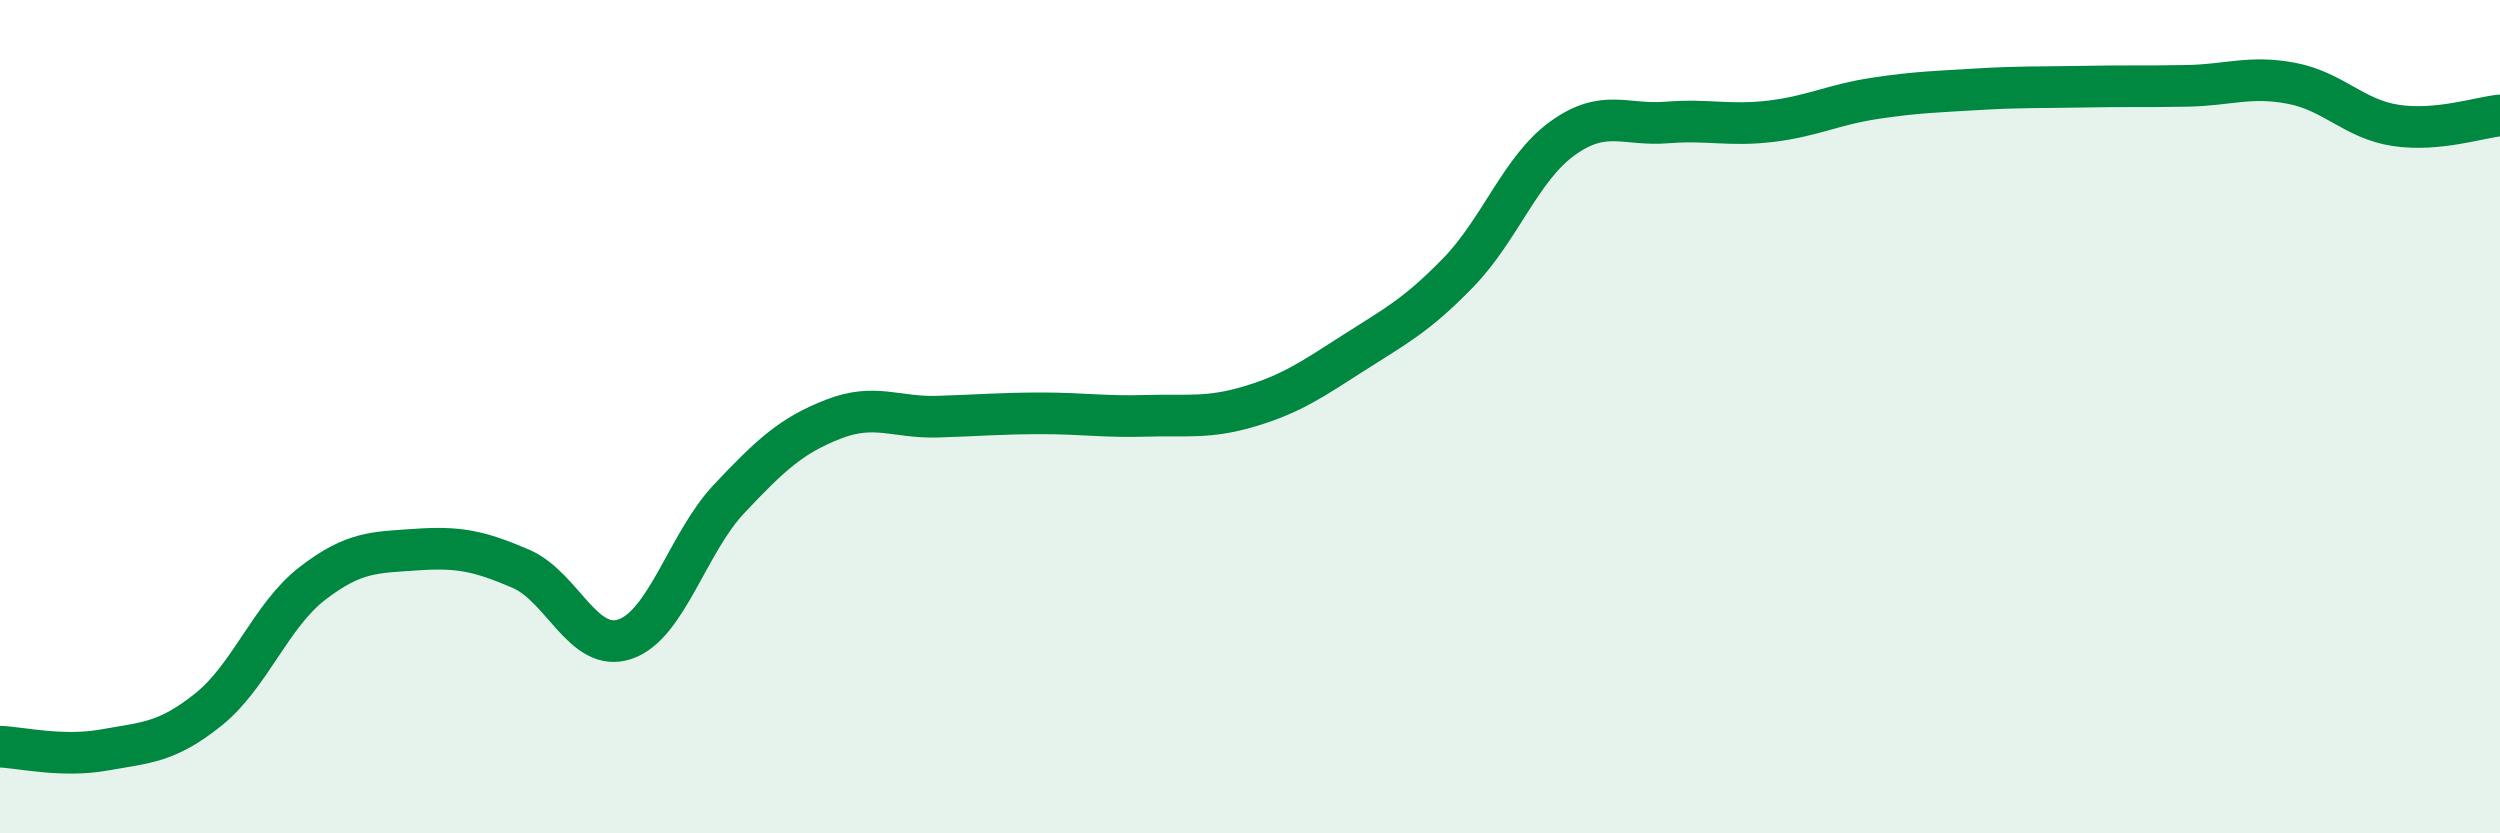 
    <svg width="60" height="20" viewBox="0 0 60 20" xmlns="http://www.w3.org/2000/svg">
      <path
        d="M 0,17.92 C 0.5,17.94 1.5,18.18 2.5,18 C 3.5,17.82 4,17.83 5,17.03 C 6,16.23 6.5,14.77 7.5,14 C 8.5,13.23 9,13.26 10,13.19 C 11,13.12 11.5,13.22 12.5,13.65 C 13.5,14.08 14,15.68 15,15.34 C 16,15 16.5,13.03 17.5,11.97 C 18.5,10.91 19,10.45 20,10.06 C 21,9.67 21.5,10.03 22.5,10 C 23.5,9.97 24,9.92 25,9.92 C 26,9.92 26.5,10.01 27.5,9.98 C 28.5,9.95 29,10.05 30,9.75 C 31,9.45 31.5,9.1 32.5,8.46 C 33.5,7.82 34,7.57 35,6.54 C 36,5.51 36.5,4.04 37.5,3.32 C 38.5,2.6 39,3.02 40,2.94 C 41,2.86 41.5,3.03 42.5,2.91 C 43.5,2.79 44,2.51 45,2.36 C 46,2.21 46.5,2.2 47.5,2.14 C 48.5,2.08 49,2.1 50,2.08 C 51,2.06 51.5,2.08 52.5,2.06 C 53.5,2.04 54,1.81 55,2 C 56,2.19 56.5,2.86 57.5,3.01 C 58.5,3.16 59.5,2.82 60,2.77L60 20L0 20Z"
        fill="#008740"
        opacity="0.1"
        stroke-linecap="round"
        stroke-linejoin="round"
      />
      <path
        d="M 0,17.92 C 0.5,17.94 1.5,18.18 2.5,18 C 3.5,17.82 4,17.83 5,17.03 C 6,16.23 6.5,14.77 7.5,14 C 8.5,13.23 9,13.26 10,13.19 C 11,13.12 11.5,13.22 12.5,13.65 C 13.5,14.08 14,15.68 15,15.34 C 16,15 16.5,13.03 17.5,11.97 C 18.5,10.91 19,10.45 20,10.06 C 21,9.67 21.5,10.03 22.5,10 C 23.5,9.97 24,9.92 25,9.92 C 26,9.92 26.5,10.01 27.5,9.98 C 28.5,9.95 29,10.05 30,9.75 C 31,9.45 31.5,9.1 32.5,8.46 C 33.5,7.82 34,7.57 35,6.54 C 36,5.51 36.5,4.04 37.5,3.32 C 38.5,2.6 39,3.02 40,2.94 C 41,2.86 41.5,3.03 42.5,2.91 C 43.5,2.79 44,2.51 45,2.36 C 46,2.21 46.5,2.2 47.5,2.14 C 48.5,2.08 49,2.1 50,2.08 C 51,2.06 51.5,2.08 52.5,2.06 C 53.5,2.04 54,1.81 55,2 C 56,2.19 56.5,2.86 57.5,3.01 C 58.5,3.16 59.5,2.82 60,2.77"
        stroke="#008740"
        stroke-width="1"
        fill="none"
        stroke-linecap="round"
        stroke-linejoin="round"
      />
    </svg>
  